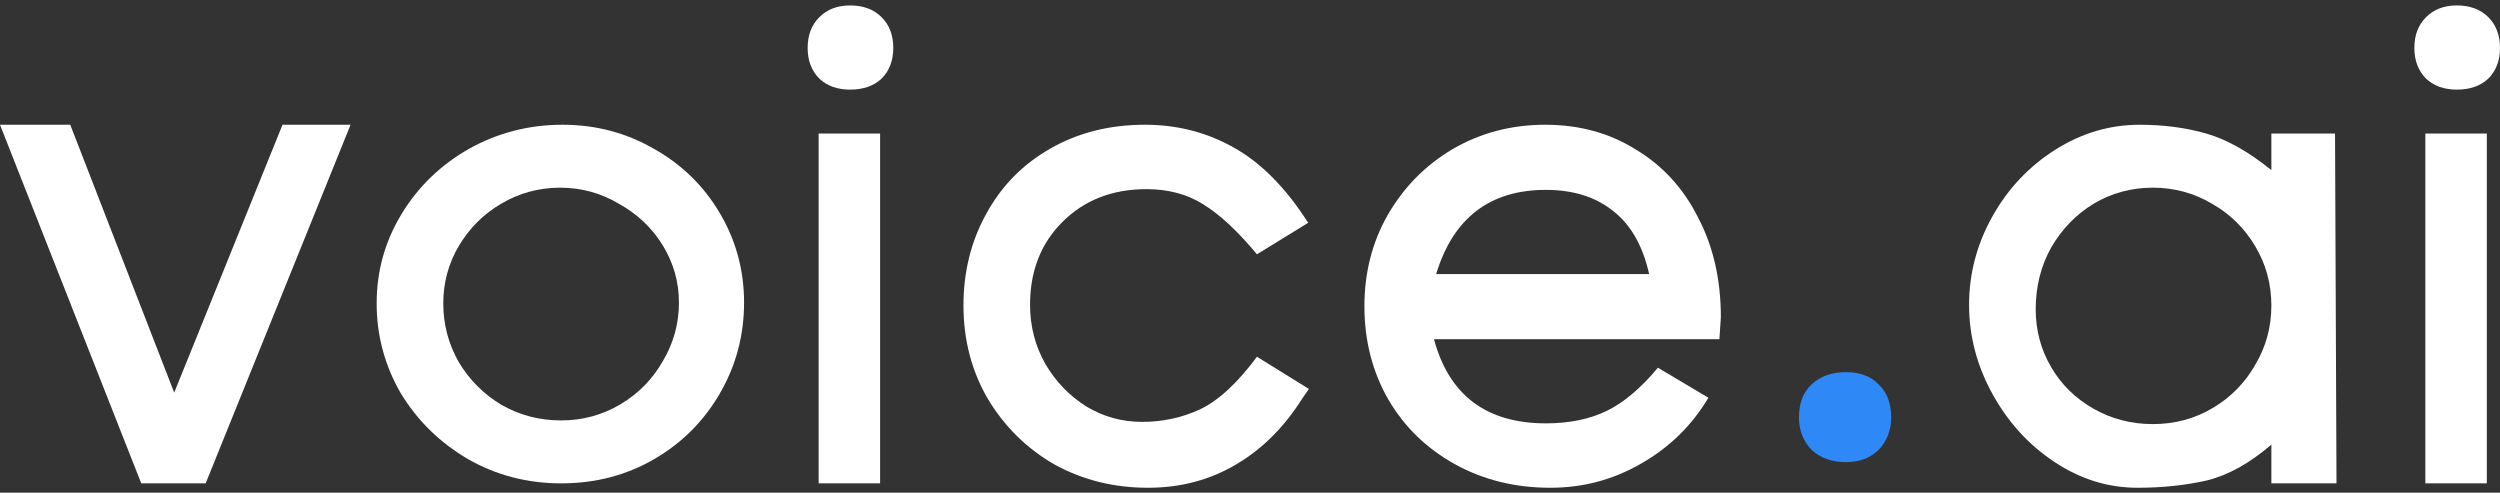 <svg viewBox="0 0 137 27" fill="none" xmlns="http://www.w3.org/2000/svg">
<rect x="0" y="0" width="137" height="27" fill="#333333" stroke="none"/>
<path d="M132.307 2.625C132.307 1.929 132.521 1.368 132.949 0.94C133.377 0.512 133.938 0.298 134.634 0.298C135.356 0.298 135.93 0.512 136.358 0.94C136.786 1.368 137 1.929 137 2.625C137 3.32 136.786 3.881 136.358 4.309C135.93 4.71 135.356 4.911 134.634 4.911C133.938 4.911 133.377 4.71 132.949 4.309C132.521 3.881 132.307 3.32 132.307 2.625ZM136.278 26.488H132.909V7.317H136.278V26.488Z" fill="white"/>
<path d="M127.96 7.317L128.04 26.488H124.471V24.363C123.294 25.379 122.118 26.034 120.941 26.328C119.765 26.595 118.495 26.729 117.131 26.729C115.527 26.729 114.016 26.261 112.599 25.325C111.182 24.389 110.045 23.146 109.19 21.595C108.334 20.044 107.906 18.413 107.906 16.702C107.906 14.991 108.334 13.373 109.19 11.849C110.045 10.325 111.195 9.109 112.639 8.199C114.083 7.29 115.62 6.836 117.251 6.836C118.561 6.836 119.778 6.996 120.901 7.317C122.024 7.638 123.214 8.306 124.471 9.322V7.317H127.96ZM117.973 23.24C119.176 23.24 120.273 22.946 121.262 22.357C122.251 21.769 123.027 20.98 123.588 19.991C124.176 19.002 124.471 17.919 124.471 16.742C124.471 15.566 124.176 14.483 123.588 13.494C123 12.504 122.211 11.729 121.222 11.167C120.233 10.579 119.15 10.285 117.973 10.285C116.797 10.285 115.714 10.579 114.725 11.167C113.762 11.756 112.987 12.558 112.398 13.574C111.837 14.59 111.556 15.713 111.556 16.943C111.556 18.093 111.837 19.149 112.398 20.111C112.96 21.074 113.735 21.836 114.725 22.397C115.714 22.959 116.797 23.24 117.973 23.24Z" fill="white"/>
<path d="M98.584 22.879C98.584 22.103 98.811 21.502 99.266 21.074C99.747 20.619 100.376 20.392 101.151 20.392C101.927 20.392 102.528 20.619 102.956 21.074C103.41 21.502 103.638 22.103 103.638 22.879C103.638 23.574 103.41 24.162 102.956 24.643C102.501 25.098 101.9 25.325 101.151 25.325C100.376 25.325 99.747 25.098 99.266 24.643C98.811 24.162 98.584 23.574 98.584 22.879Z" fill="#2E88F6"/>
<path d="M78.581 18.587C79.41 21.662 81.455 23.2 84.717 23.2C86.001 23.2 87.11 22.972 88.046 22.518C88.982 22.063 89.918 21.274 90.854 20.151L93.621 21.796C92.712 23.32 91.482 24.523 89.931 25.405C88.407 26.288 86.749 26.729 84.958 26.729C83.033 26.729 81.295 26.301 79.744 25.446C78.193 24.59 76.976 23.413 76.094 21.916C75.212 20.392 74.77 18.681 74.77 16.782C74.77 14.937 75.198 13.266 76.054 11.769C76.936 10.245 78.126 9.042 79.624 8.159C81.148 7.277 82.832 6.836 84.677 6.836C86.549 6.836 88.207 7.29 89.65 8.199C91.121 9.082 92.257 10.325 93.059 11.929C93.888 13.507 94.303 15.325 94.303 17.384L94.223 18.587H78.581ZM84.717 10.405C81.642 10.405 79.637 11.943 78.701 15.018H90.372C90.025 13.467 89.37 12.317 88.407 11.568C87.444 10.793 86.215 10.405 84.717 10.405Z" fill="white"/>
<path d="M71.367 21.836C70.351 23.44 69.121 24.657 67.677 25.486C66.26 26.315 64.669 26.729 62.905 26.729C61.033 26.729 59.322 26.301 57.771 25.446C56.247 24.563 55.03 23.36 54.121 21.836C53.239 20.312 52.798 18.614 52.798 16.742C52.798 14.897 53.212 13.226 54.041 11.729C54.87 10.205 56.033 9.015 57.53 8.159C59.054 7.277 60.792 6.836 62.744 6.836C64.509 6.836 66.127 7.25 67.597 8.079C69.095 8.908 70.458 10.285 71.688 12.21L68.881 13.935C67.838 12.678 66.862 11.769 65.953 11.207C65.07 10.646 64.028 10.365 62.825 10.365C60.953 10.365 59.415 10.967 58.212 12.17C57.036 13.347 56.447 14.857 56.447 16.702C56.447 17.879 56.728 18.962 57.29 19.951C57.851 20.913 58.6 21.689 59.536 22.277C60.471 22.839 61.487 23.119 62.584 23.119C63.707 23.119 64.763 22.892 65.752 22.438C66.768 21.956 67.811 20.994 68.881 19.55L71.728 21.314L71.367 21.836Z" fill="white"/>
<path d="M44.259 2.625C44.259 1.929 44.473 1.368 44.901 0.94C45.329 0.512 45.89 0.298 46.586 0.298C47.307 0.298 47.882 0.512 48.31 0.94C48.738 1.368 48.952 1.929 48.952 2.625C48.952 3.32 48.738 3.881 48.31 4.309C47.882 4.71 47.307 4.911 46.586 4.911C45.89 4.911 45.329 4.71 44.901 4.309C44.473 3.881 44.259 3.32 44.259 2.625ZM48.23 26.488H44.861V7.317H48.23V26.488Z" fill="white"/>
<path d="M30.829 6.836C32.647 6.836 34.318 7.277 35.842 8.159C37.366 9.015 38.569 10.191 39.452 11.689C40.334 13.186 40.775 14.817 40.775 16.582C40.775 18.373 40.334 20.031 39.452 21.555C38.569 23.079 37.366 24.282 35.842 25.165C34.318 26.047 32.62 26.488 30.748 26.488C28.904 26.488 27.206 26.047 25.655 25.165C24.104 24.256 22.874 23.052 21.965 21.555C21.082 20.031 20.641 18.387 20.641 16.622C20.641 14.857 21.096 13.226 22.005 11.729C22.914 10.232 24.144 9.042 25.695 8.159C27.272 7.277 28.984 6.836 30.829 6.836ZM30.748 23.039C31.925 23.039 33.008 22.745 33.997 22.157C34.986 21.569 35.762 20.78 36.323 19.79C36.912 18.801 37.206 17.732 37.206 16.582C37.206 15.459 36.912 14.416 36.323 13.454C35.735 12.491 34.933 11.729 33.917 11.167C32.928 10.579 31.858 10.285 30.708 10.285C29.532 10.285 28.449 10.579 27.46 11.167C26.497 11.729 25.722 12.504 25.133 13.494C24.572 14.456 24.291 15.499 24.291 16.622C24.291 17.772 24.572 18.841 25.133 19.831C25.722 20.82 26.51 21.609 27.5 22.197C28.489 22.758 29.572 23.039 30.748 23.039Z" fill="white"/>
<path d="M15.482 6.836H19.211L11.27 26.488H7.741L0 6.836H3.85L9.546 21.515L15.482 6.836Z" fill="white"/>
</svg>
